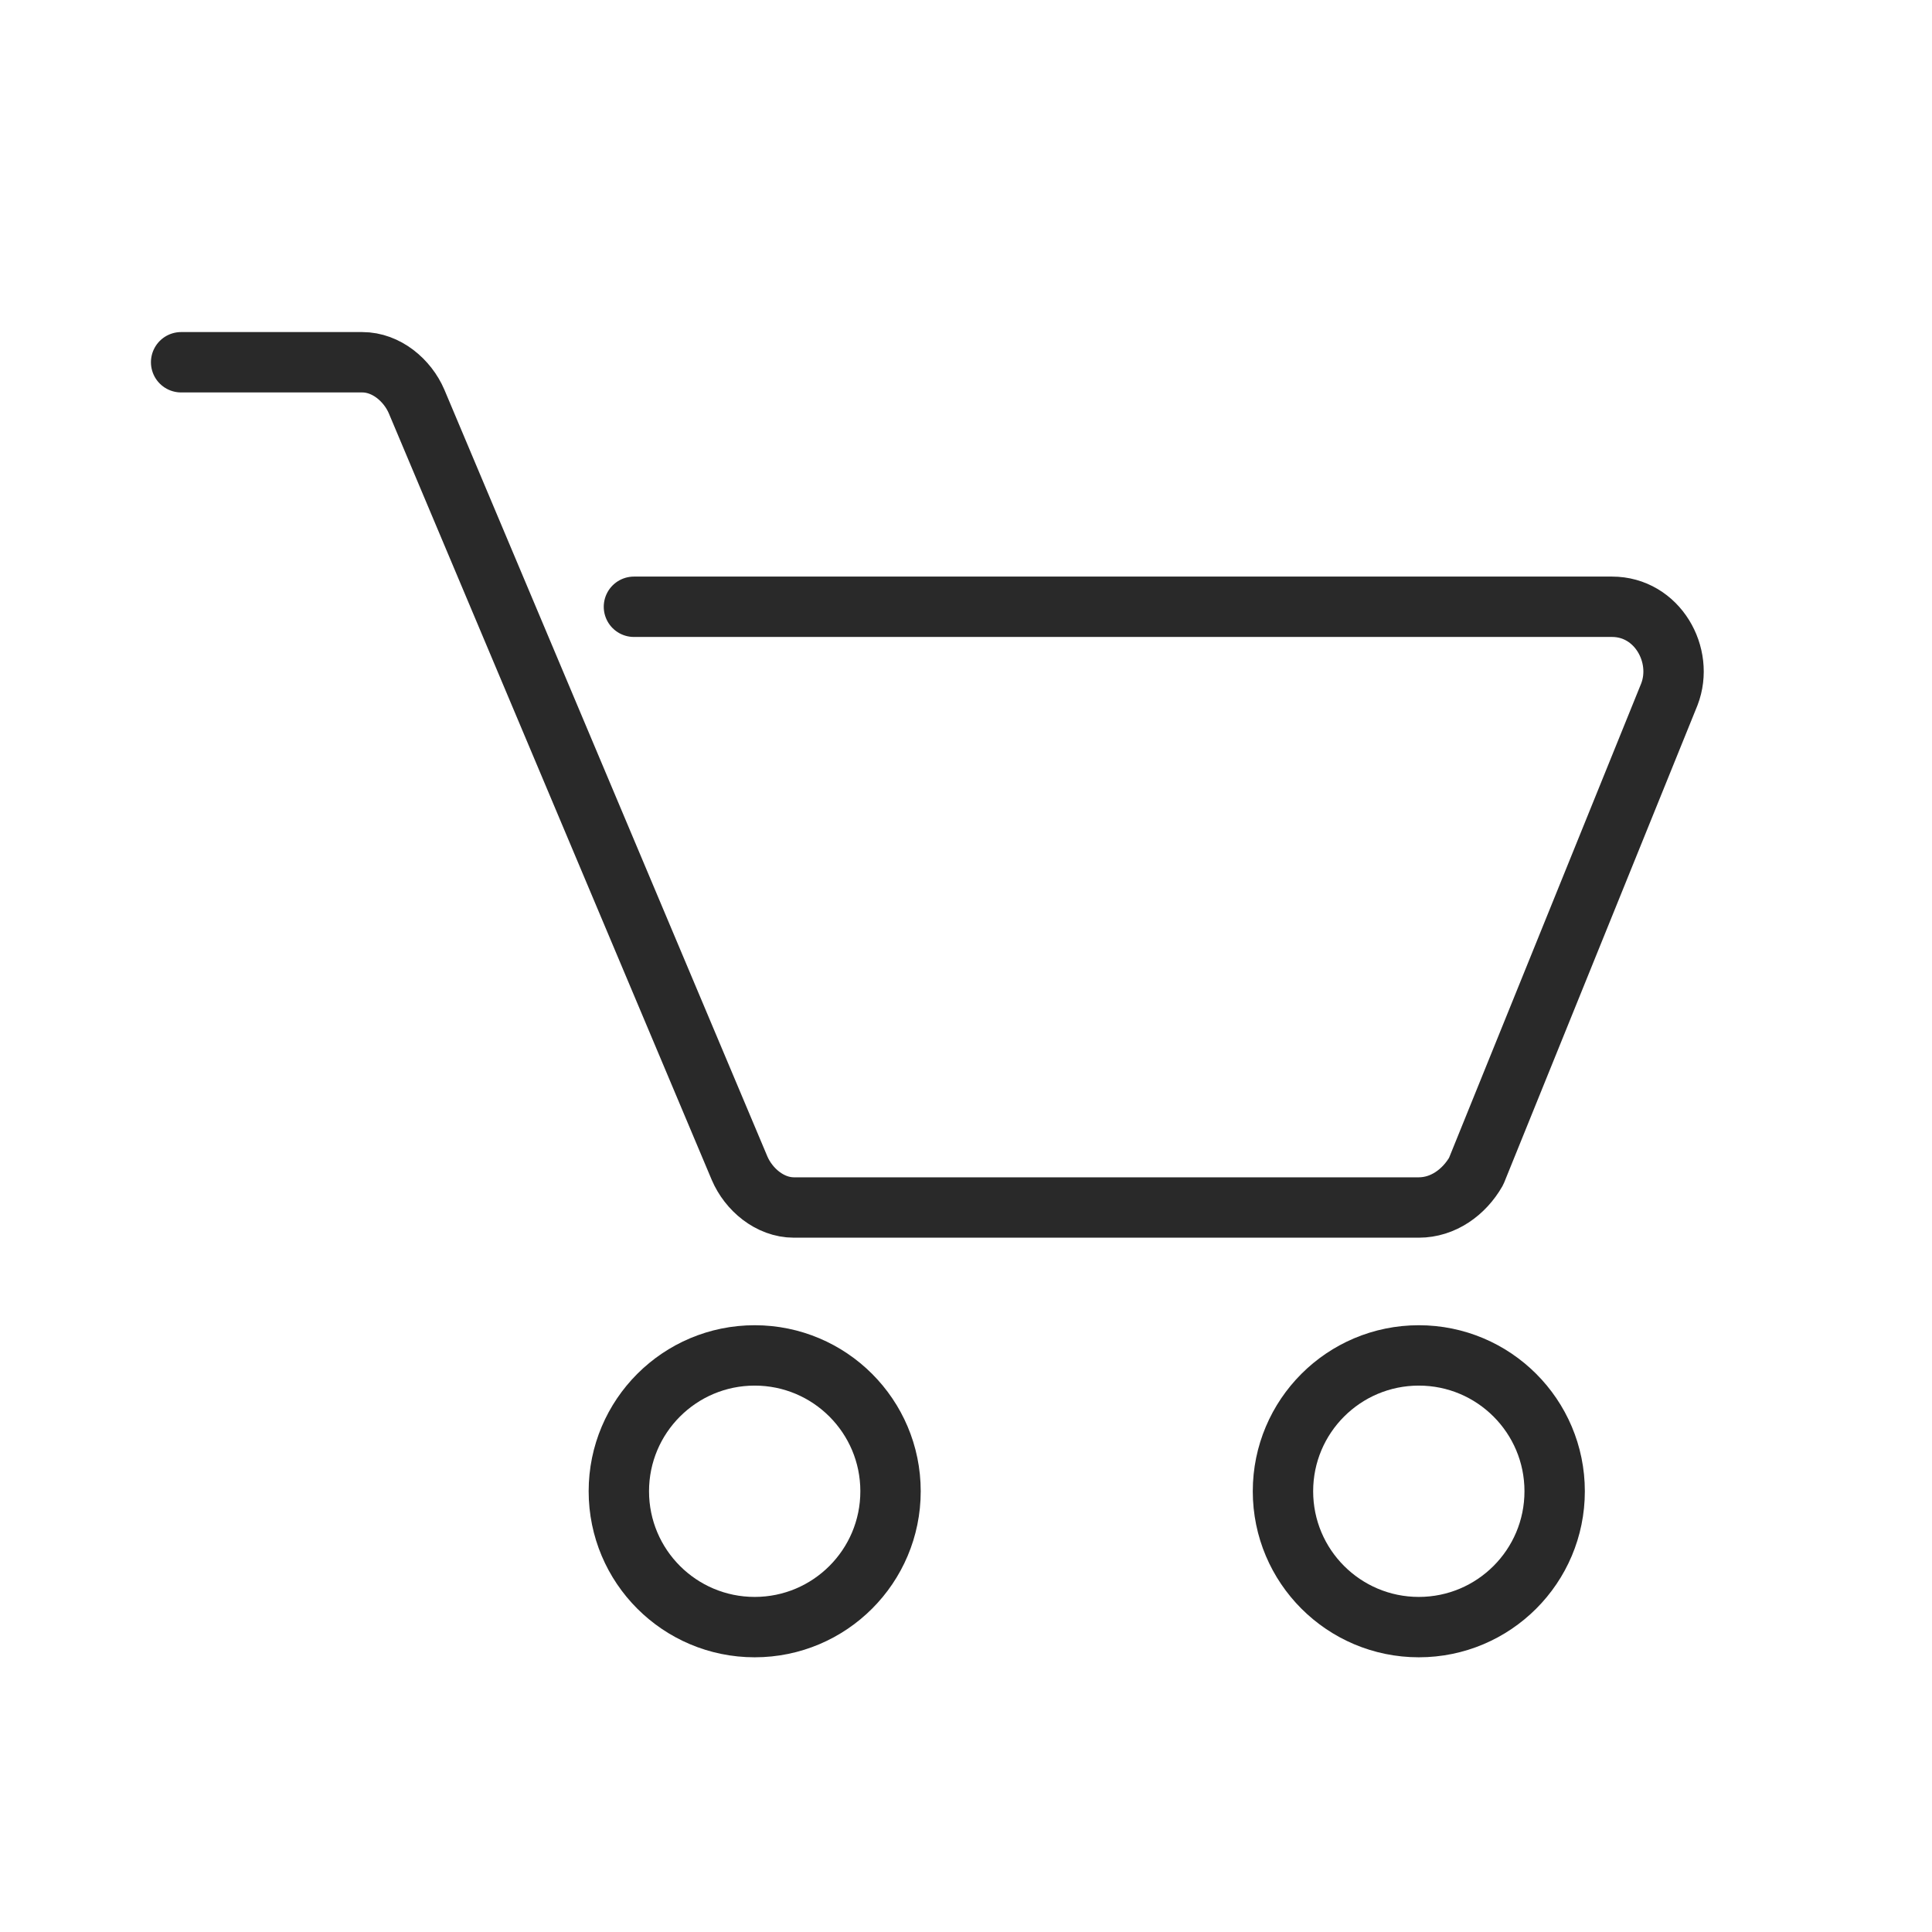<svg xmlns="http://www.w3.org/2000/svg" xml:space="preserve" viewBox="0 0 64 64"><circle class="stroke-2c3e50" stroke-width="2" stroke-miterlimit="10" stroke-linejoin="round" stroke-linecap="round" stroke="#292929" r="4.5" fill="none" cy="49.4" cx="25"></circle><circle class="stroke-2c3e50" stroke-width="2" stroke-miterlimit="10" stroke-linejoin="round" stroke-linecap="round" stroke="#292929" r="4.5" fill="none" cy="49.4" cx="47"></circle><path class="stroke-2c3e50" stroke-width="2" stroke-miterlimit="10" stroke-linejoin="round" stroke-linecap="round" stroke="#292929" fill="none" d="M6 12h6c.8 0 1.5.6 1.8 1.3l10.7 25.4c.3.7 1 1.3 1.8 1.3H47c.8 0 1.5-.5 1.9-1.2L55.3 23c.5-1.3-.4-2.9-1.9-2.9H21"></path></svg>